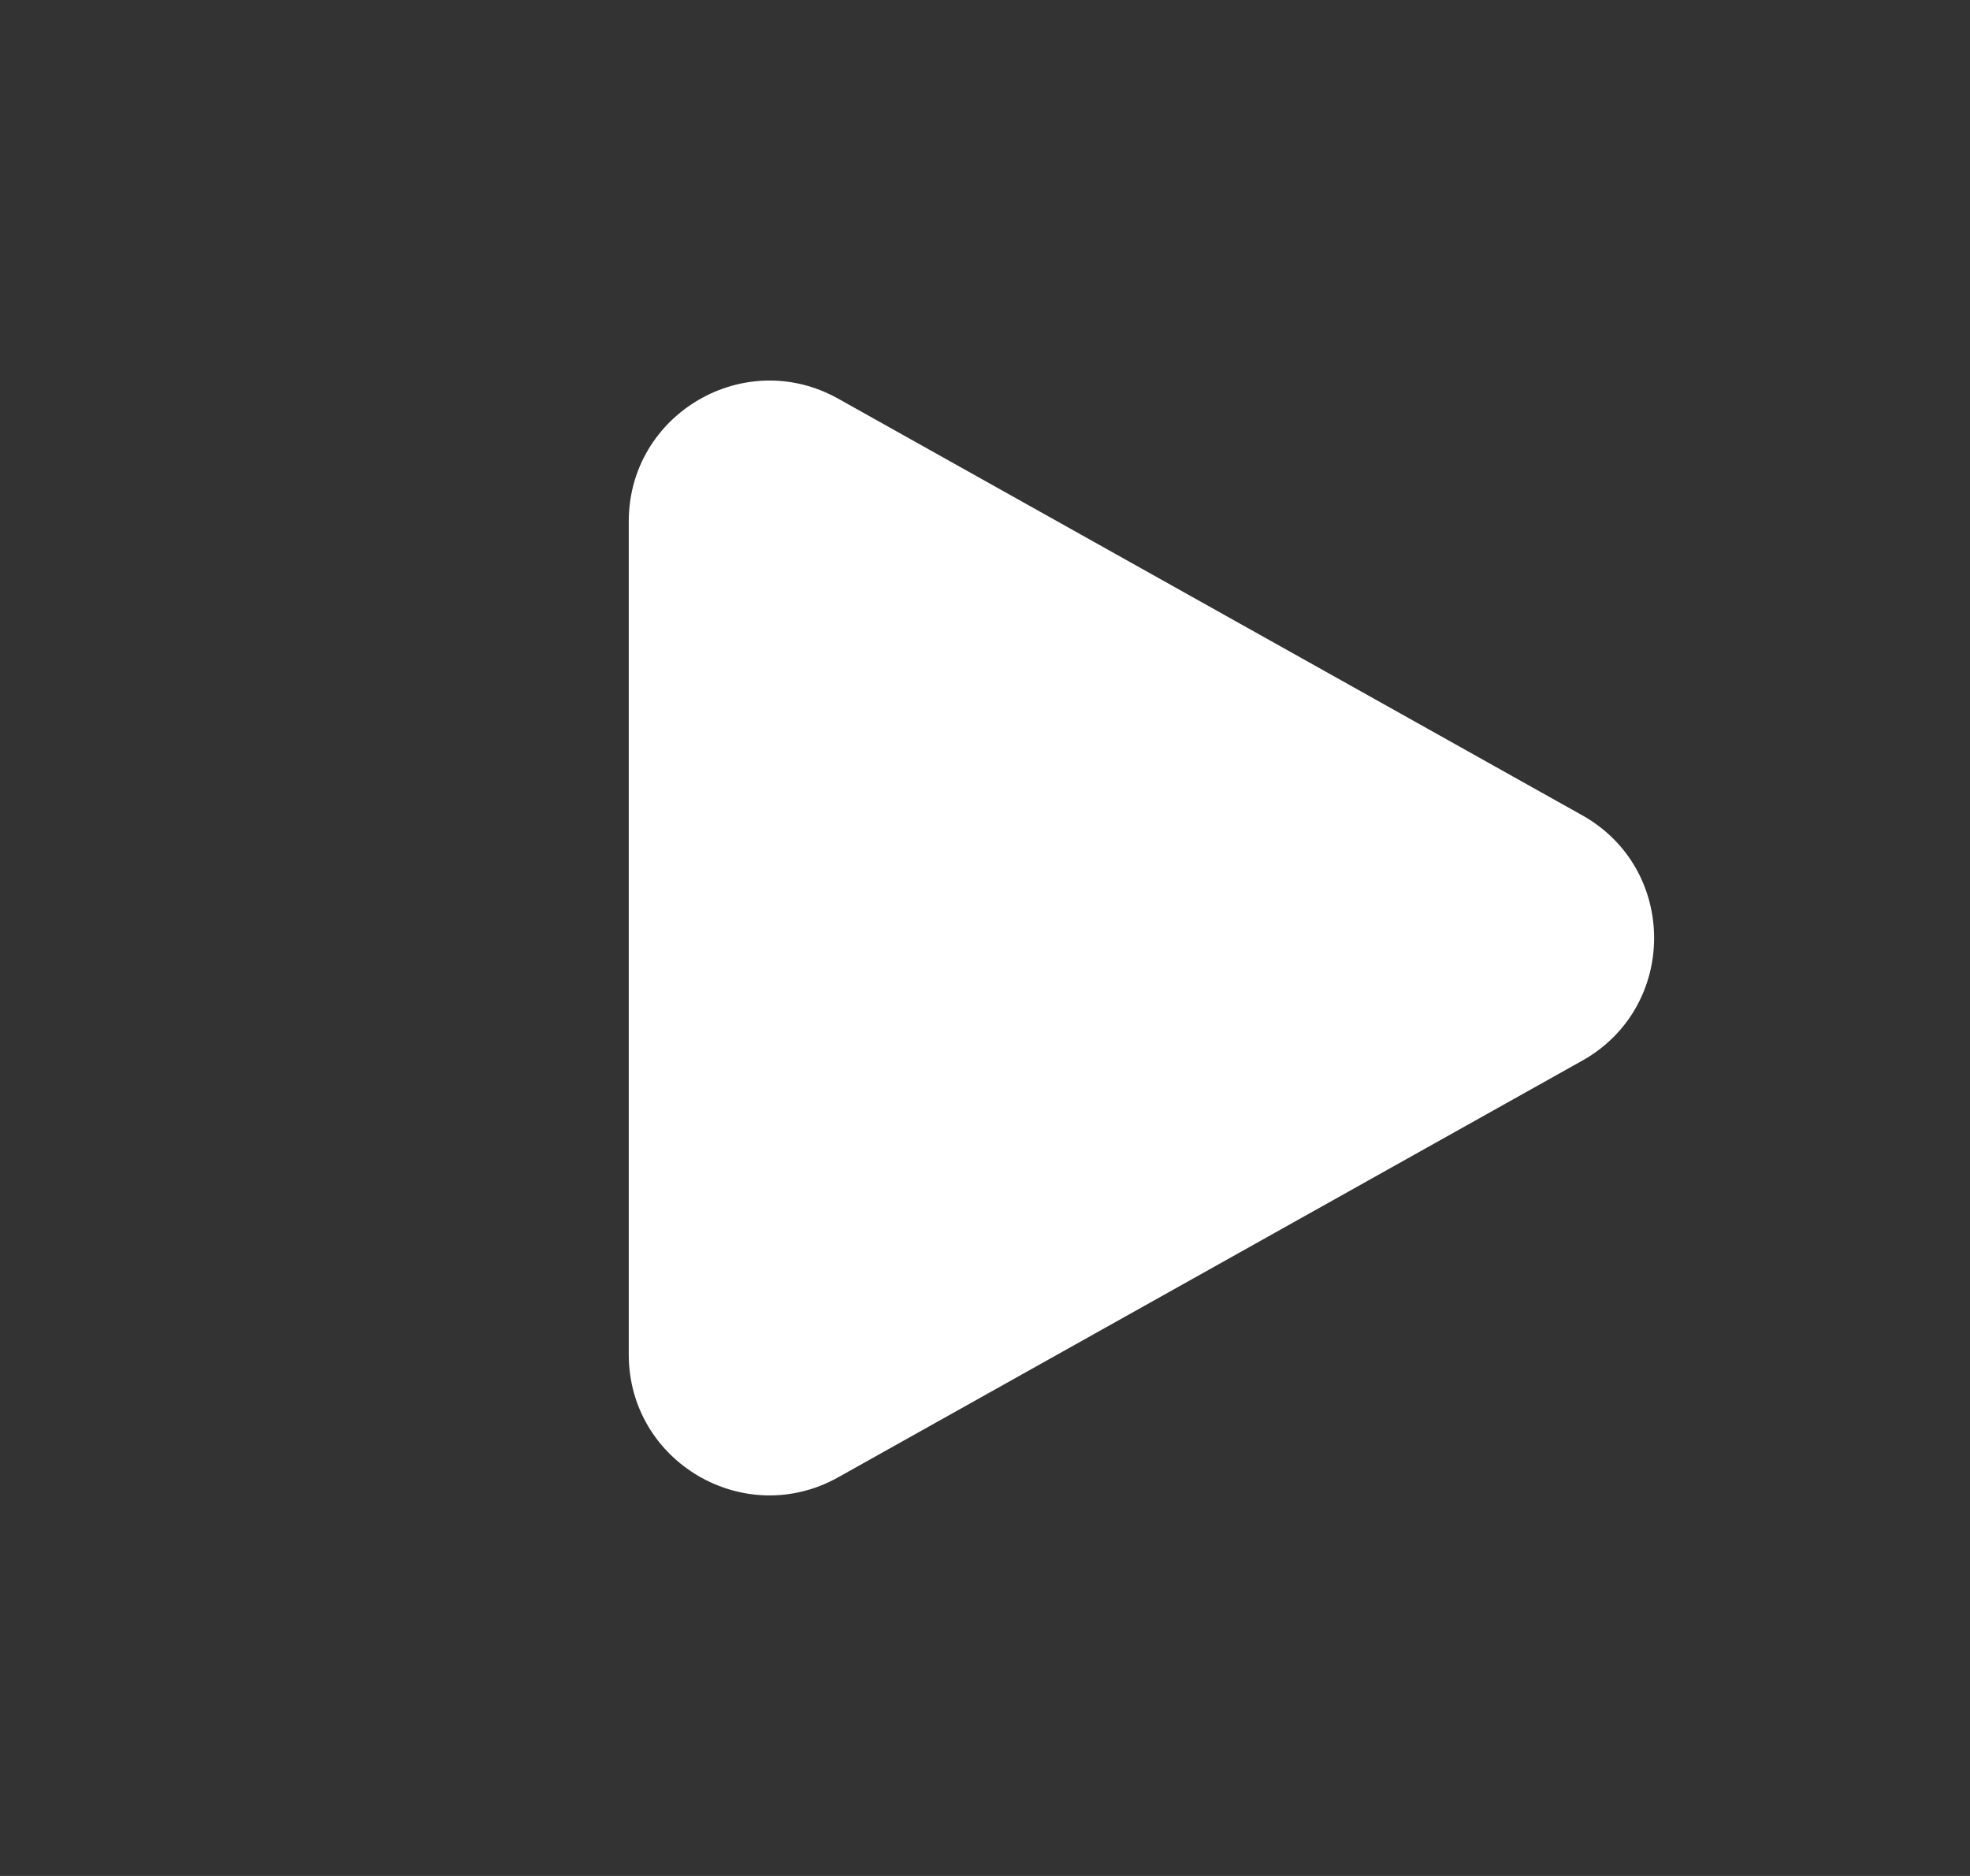 <svg width="42" height="40" viewBox="0 0 42 40" fill="none" xmlns="http://www.w3.org/2000/svg">
<rect x="0" y="0" width="42" height="40" fill="#333333" stroke="none"/>
<g id="Frame 515505">
<path id="Rectangle 3587" d="M13.405 11.118C13.405 8.826 15.871 7.381 17.871 8.501L33.731 17.383C35.777 18.528 35.777 21.472 33.731 22.617L17.871 31.499C15.871 32.619 13.405 31.174 13.405 28.882V11.118Z" fill="white"/>
</g>
</svg>
